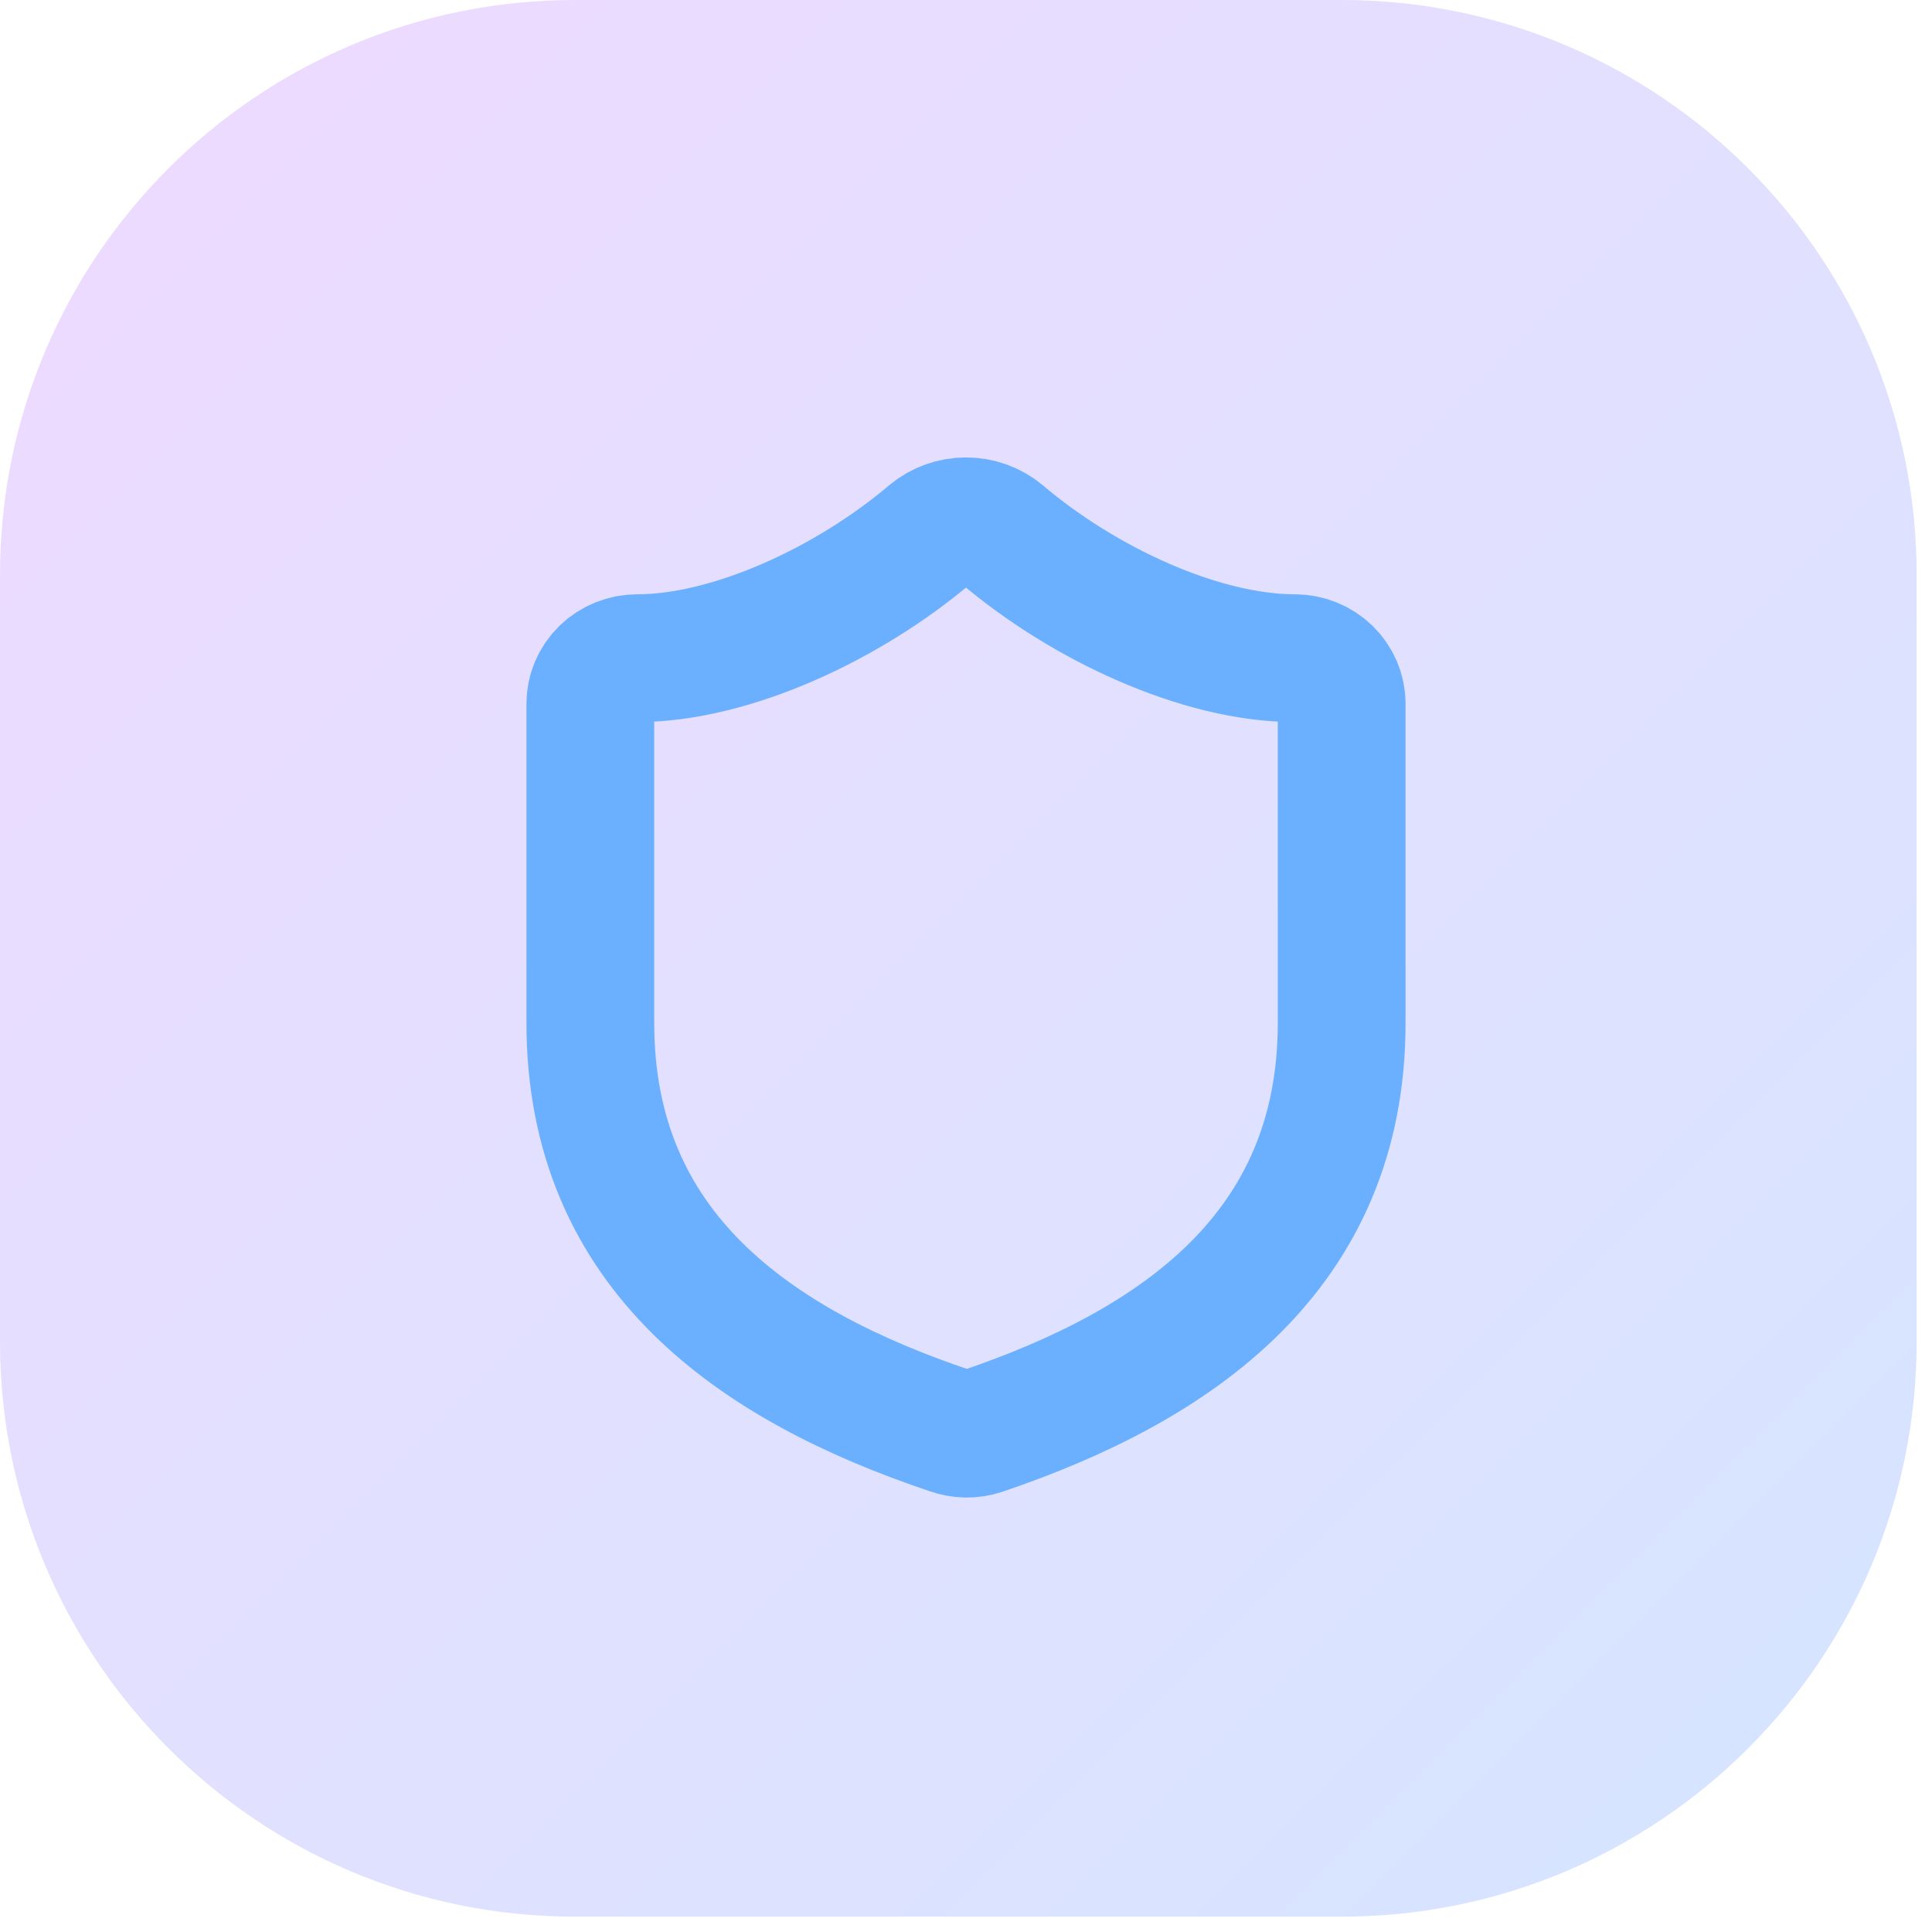 <?xml version="1.0" encoding="utf-8"?>
<svg xmlns="http://www.w3.org/2000/svg" fill="none" height="100%" overflow="visible" preserveAspectRatio="none" style="display: block;" viewBox="0 0 36 36" width="100%">
<g id="Container">
<path d="M0 10.714C0 4.797 4.797 0 10.714 0H25C30.917 0 35.714 4.797 35.714 10.714V25C35.714 30.917 30.917 35.714 25 35.714H10.714C4.797 35.714 0 30.917 0 25V10.714Z" fill="url(#paint0_linear_0_3165)"/>
<g id="Icon">
<path d="M25 19.063C25 23.313 21.937 25.437 18.297 26.669C18.107 26.732 17.9 26.729 17.711 26.661C14.062 25.437 11 23.313 11 19.063V13.114C11 12.889 11.092 12.673 11.256 12.513C11.42 12.354 11.643 12.264 11.875 12.264C13.625 12.264 15.812 11.245 17.335 9.953C17.52 9.799 17.756 9.714 18 9.714C18.244 9.714 18.48 9.799 18.665 9.953C20.196 11.253 22.375 12.264 24.125 12.264C24.357 12.264 24.579 12.354 24.744 12.513C24.908 12.673 25 12.889 25 13.114V19.063Z" id="Vector" stroke="#6BB0FF" stroke-linecap="round" stroke-width="2.381"/>
</g>
</g>
<defs>
<linearGradient gradientUnits="userSpaceOnUse" id="paint0_linear_0_3165" x1="0" x2="35.714" y1="0" y2="35.714">
<stop stop-color="#AD46FF" stop-opacity="0.2"/>
<stop offset="1" stop-color="#2B7FFF" stop-opacity="0.2"/>
</linearGradient>
</defs>
</svg>